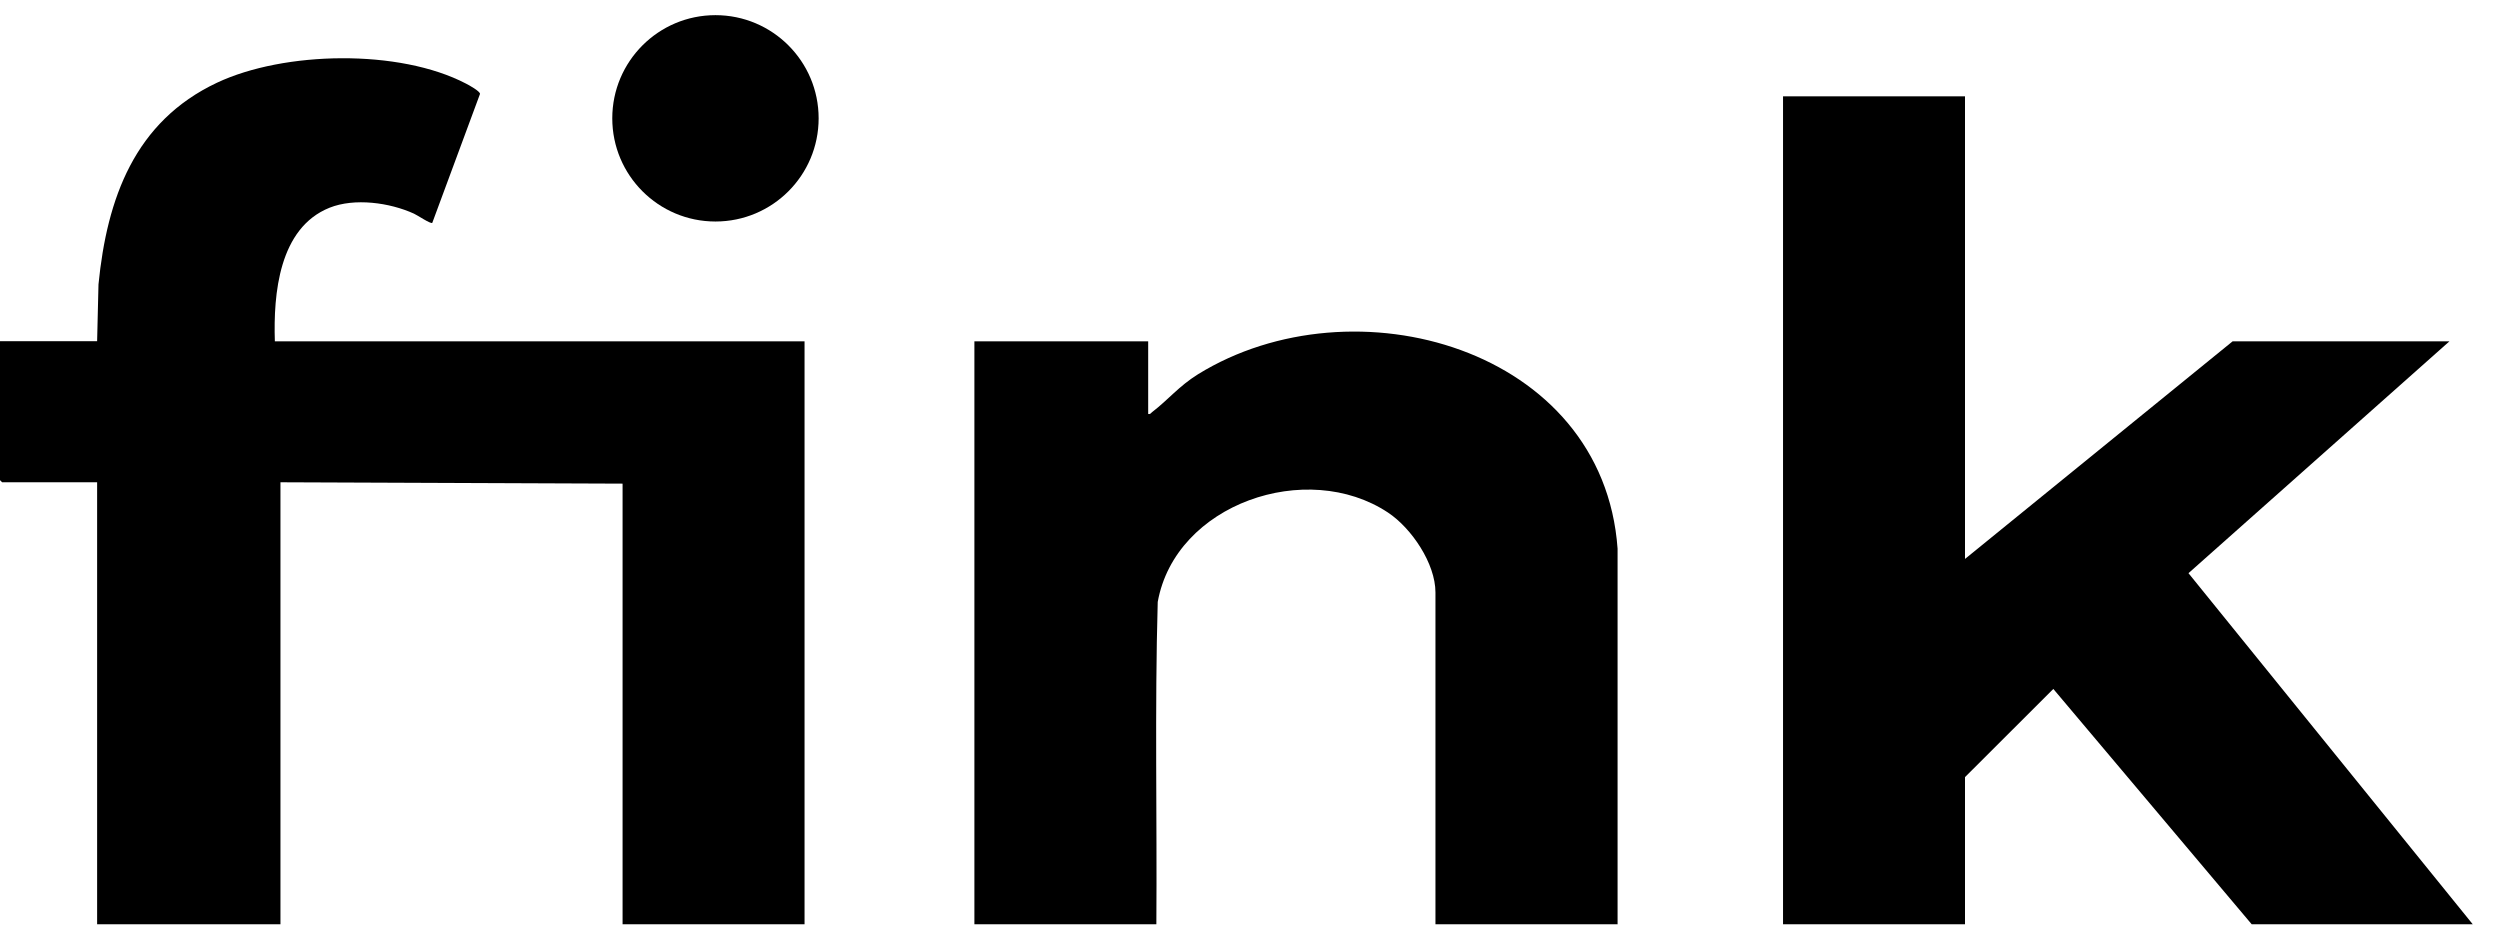 <svg viewBox="0 0 165 62" version="1.1" xmlns="http://www.w3.org/2000/svg" id="Vrstva_1">
  
  <circle r="6.81" cy="7.81" cx="47.22"></circle>
  <g>
    <path d="M18.15,22.53h34.95v38.47h-12.01v-29.08l-22.58-.09v29.17H6.41v-29.17H.14l-.14-.14v-9.17h6.41l.09-3.75c.56-5.68,2.39-10.75,7.82-13.31,4.44-2.09,12.04-2.24,16.44.06.18.09.94.51.92.68l-3.15,8.51c-.12.08-.98-.51-1.21-.61-1.6-.73-3.92-1.05-5.57-.39-3.34,1.34-3.71,5.69-3.61,8.8v.02Z"></path>
    <polygon points="129.69 6.36 129.69 36.89 147.35 22.53 161.66 22.53 144.44 37.83 163.2 61 148.61 61 135.52 45.47 129.69 51.29 129.69 61 117.68 61 117.68 6.36 129.69 6.36"></polygon>
    <path d="M106.75,61h-12.01v-21.9c0-1.91-1.58-4.24-3.13-5.27-5.35-3.55-14.04-.58-15.2,5.9-.2,7.08-.04,14.18-.09,21.27h-12.01V22.53h11.47v4.79c.16.04.18-.07.27-.13,1.07-.82,1.74-1.69,3.02-2.49,10.27-6.34,26.74-1.75,27.69,11.51v24.8h-.01Z"></path>
  </g>
</svg>